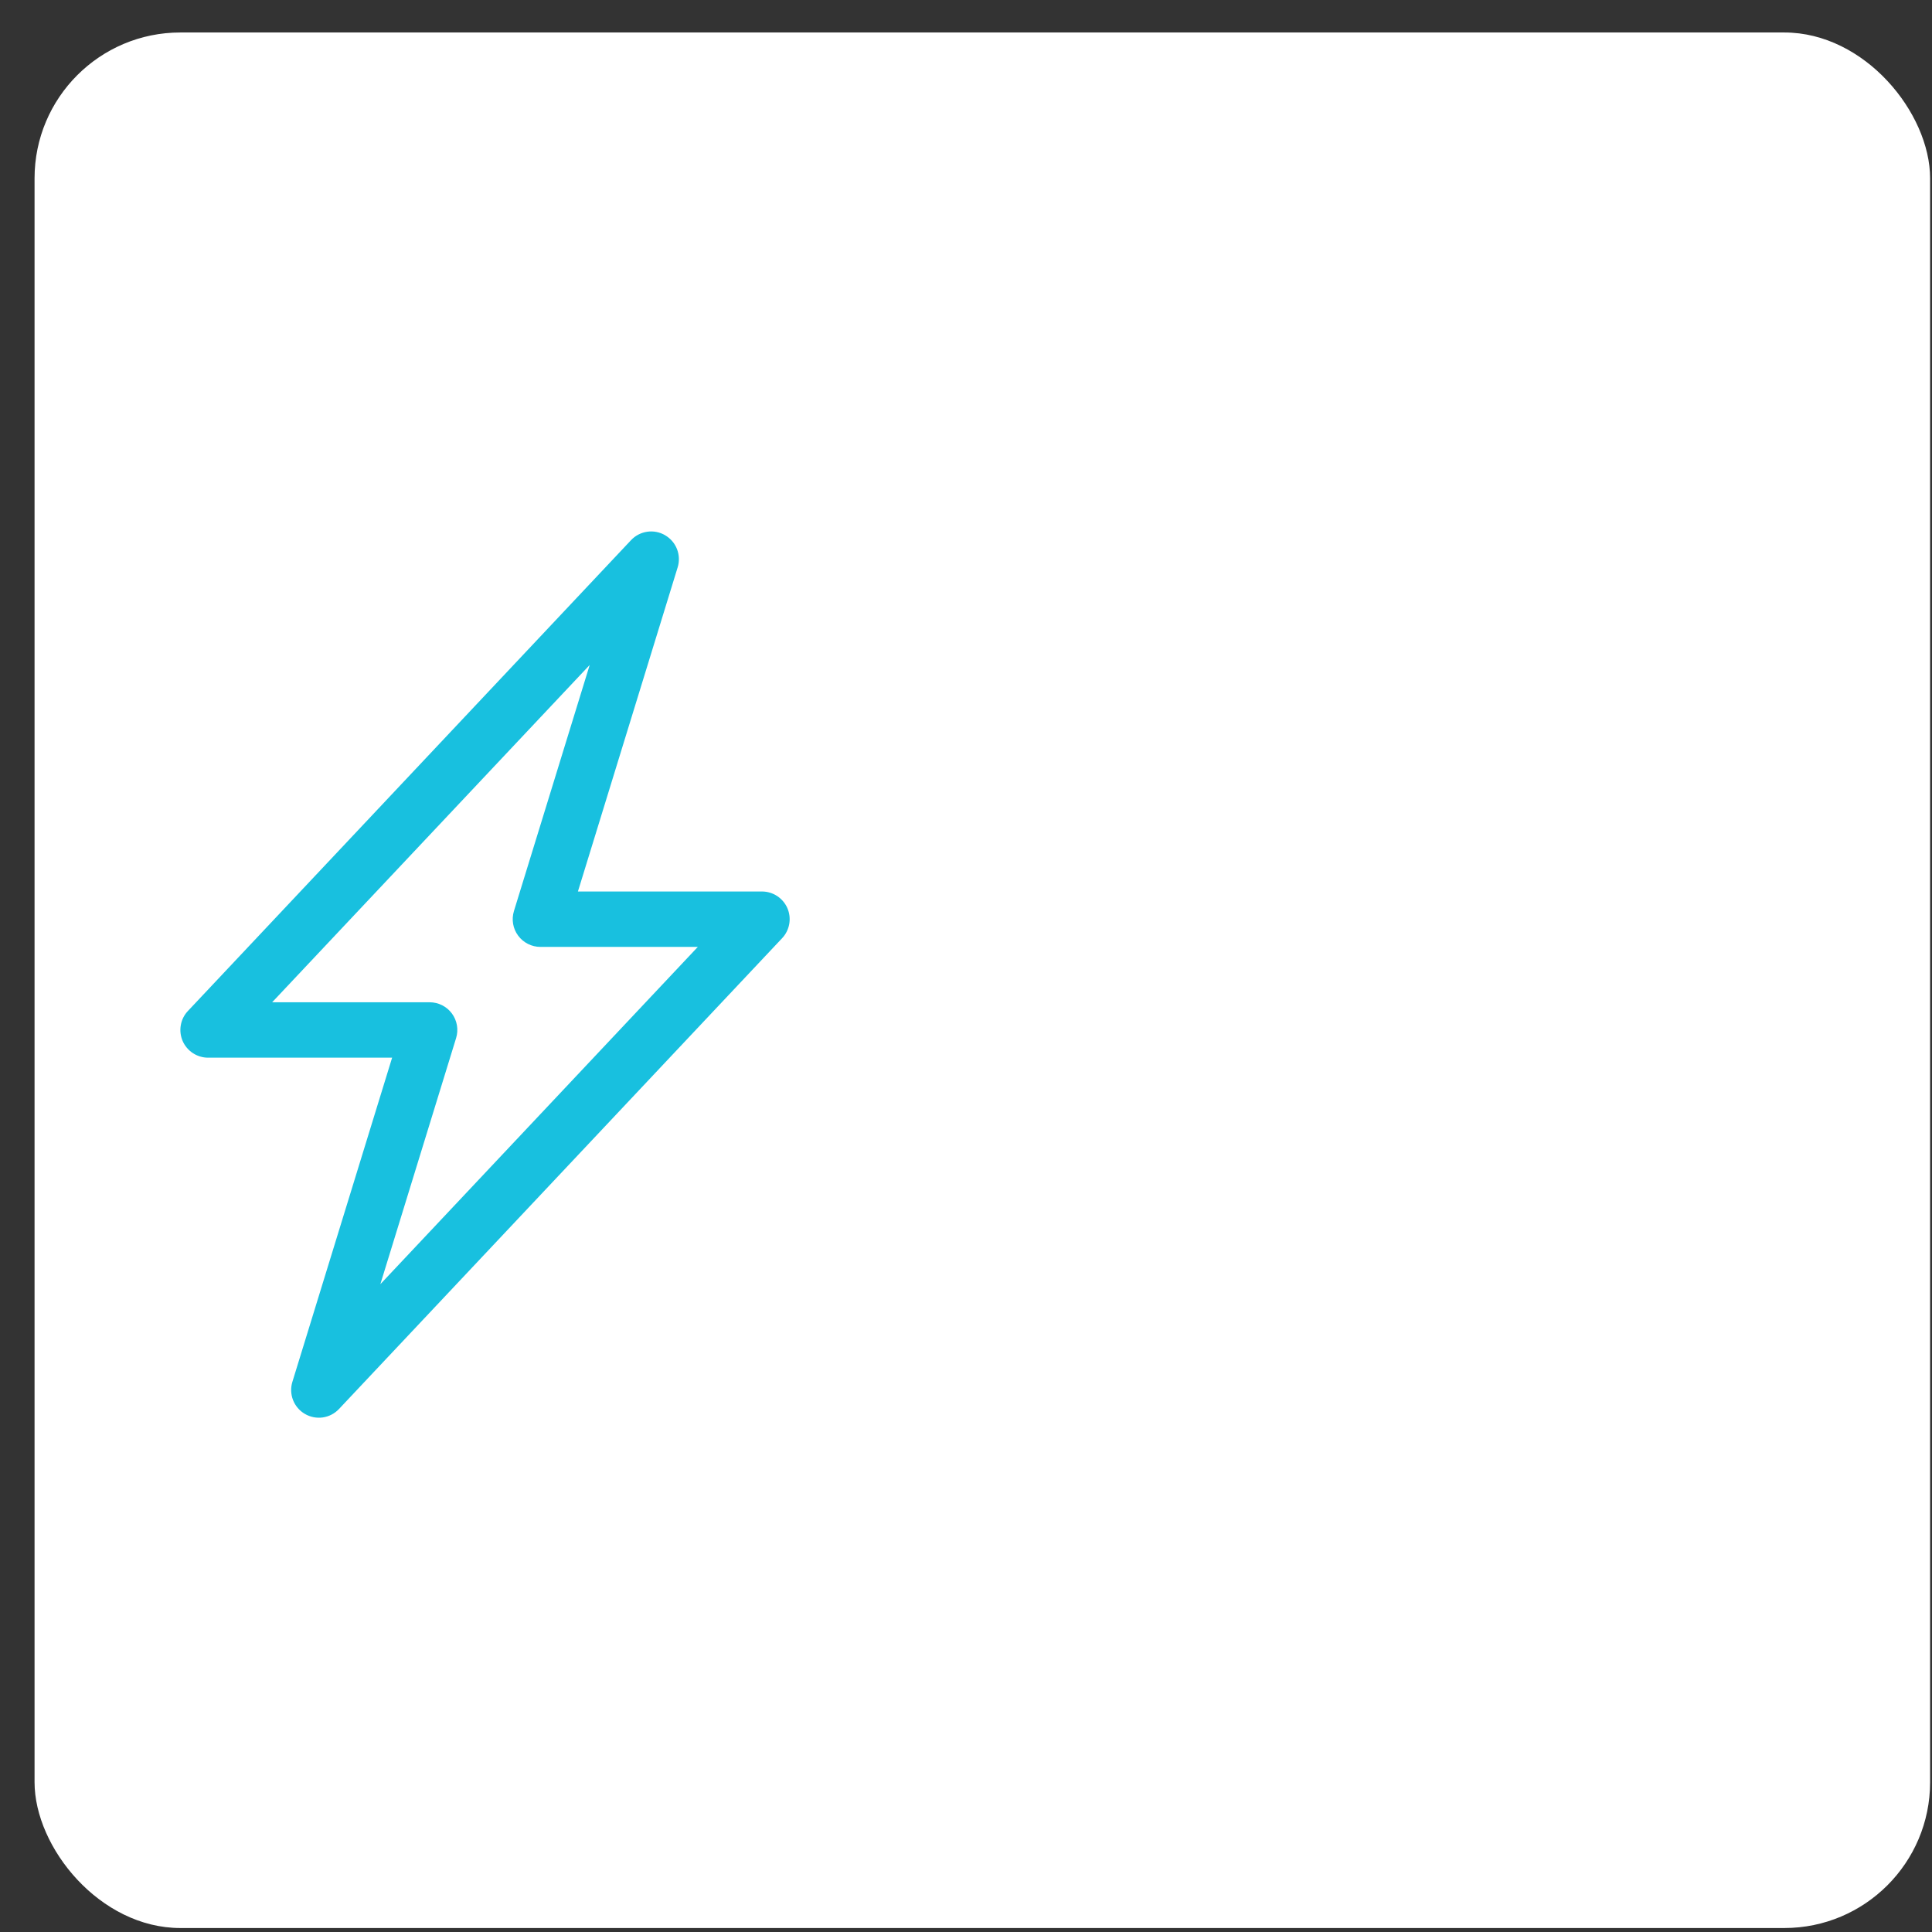 <svg width="53" height="53" viewBox="0 0 53 53" fill="none" xmlns="http://www.w3.org/2000/svg">
<rect x="0" y="0" width="53" height="53" fill="#333333" stroke="none"/>
<g clip-path="url(#clip0_533_1855)">
<rect x="0.948" y="0.891" width="52" height="52" rx="4" fill="white"/>
<path d="M18.245 14.683C18.394 14.769 18.509 14.903 18.572 15.063C18.634 15.223 18.641 15.4 18.59 15.564L15.854 24.456H20.903C21.051 24.456 21.196 24.5 21.32 24.581C21.444 24.663 21.542 24.779 21.601 24.915C21.659 25.051 21.677 25.201 21.651 25.348C21.625 25.494 21.558 25.629 21.456 25.737L9.3 38.652C9.183 38.777 9.026 38.859 8.856 38.884C8.686 38.908 8.513 38.875 8.365 38.788C8.216 38.702 8.102 38.568 8.039 38.408C7.977 38.248 7.97 38.072 8.021 37.908L10.757 29.015H5.708C5.56 29.015 5.415 28.971 5.291 28.89C5.167 28.808 5.069 28.692 5.01 28.556C4.952 28.42 4.934 28.269 4.96 28.123C4.985 27.977 5.053 27.841 5.155 27.734L17.311 14.818C17.428 14.693 17.584 14.612 17.754 14.587C17.924 14.562 18.097 14.596 18.245 14.682V14.683ZM7.466 27.495H11.786C11.905 27.495 12.022 27.523 12.128 27.576C12.235 27.63 12.327 27.708 12.397 27.803C12.468 27.899 12.515 28.01 12.535 28.127C12.555 28.244 12.547 28.364 12.512 28.478L10.434 35.229L19.143 25.976H14.825C14.706 25.976 14.589 25.948 14.483 25.894C14.377 25.841 14.284 25.763 14.214 25.667C14.143 25.572 14.096 25.461 14.076 25.344C14.056 25.226 14.064 25.106 14.099 24.992L16.177 18.242L7.466 27.495Z" fill="#18C0DF"/>
</g>
<defs>
<clipPath id="clip0_533_1855">
<rect x="0.948" y="0.891" width="52" height="52" rx="4" fill="white"/>
</clipPath>
</defs>
</svg>
